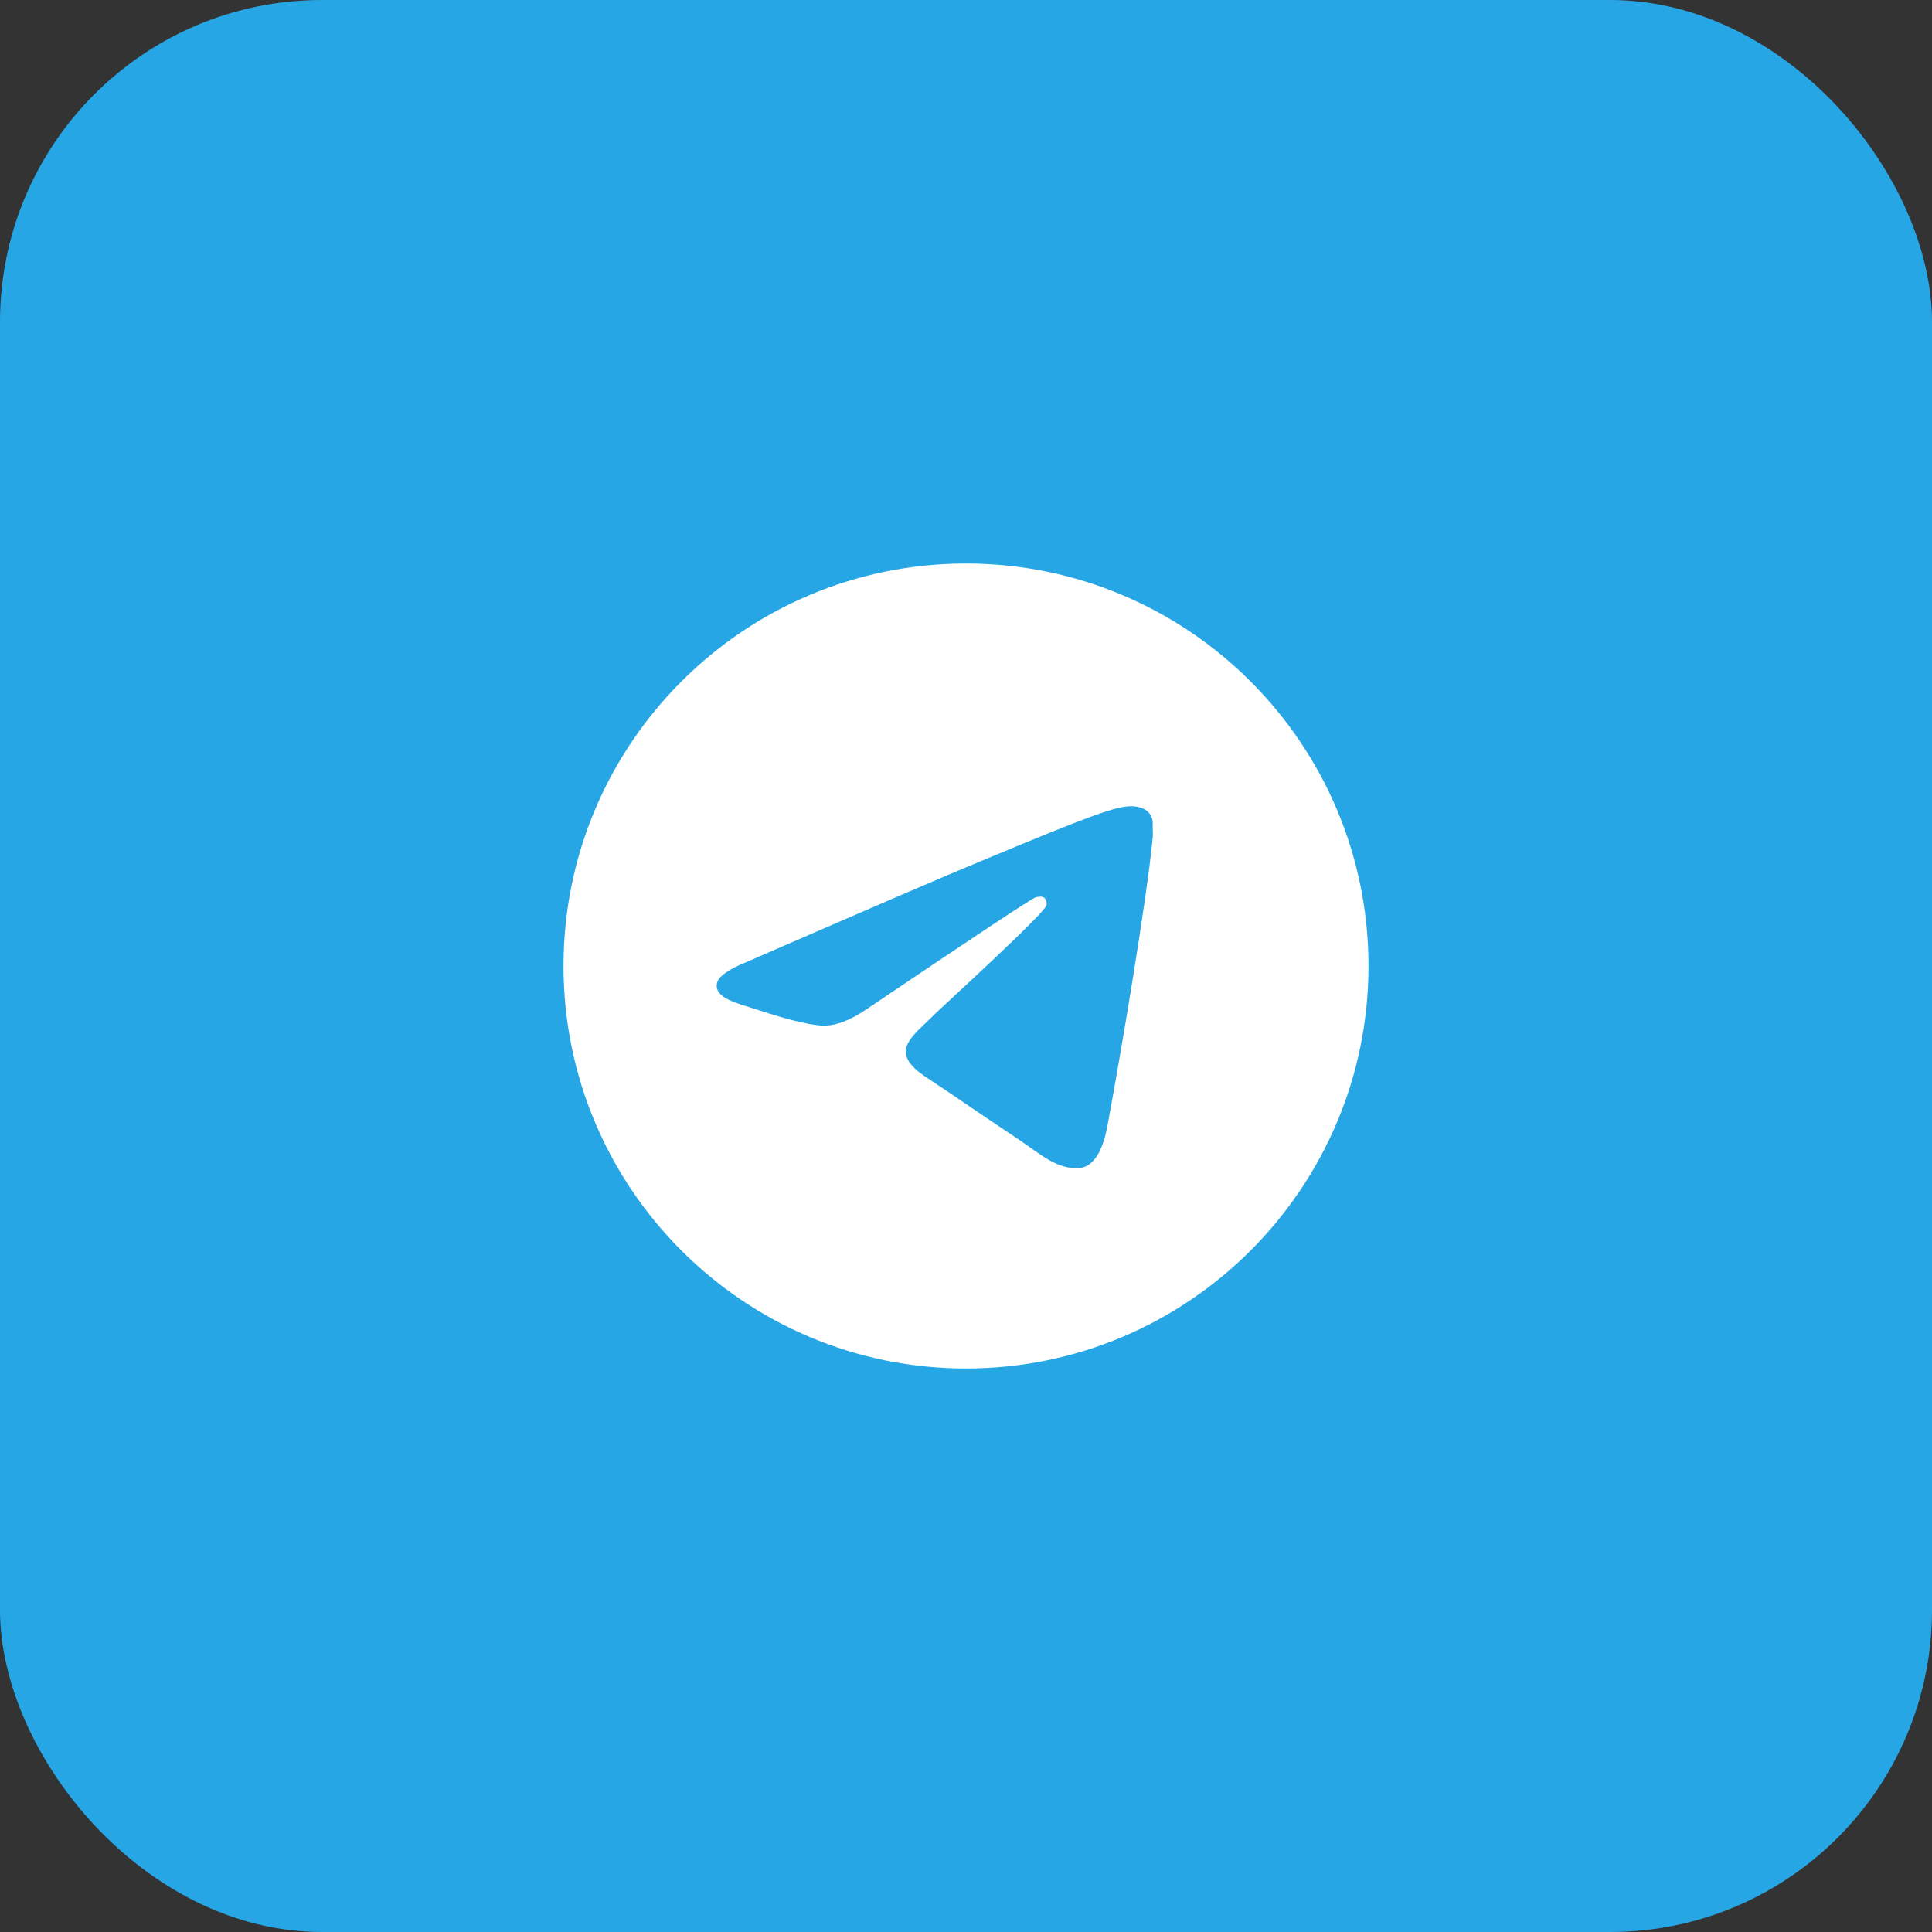 <?xml version="1.0" encoding="UTF-8"?> <svg xmlns="http://www.w3.org/2000/svg" width="60" height="60" viewBox="0 0 60 60" fill="none"><rect x="0" y="0" width="60" height="60" fill="#333333" stroke="none"/><rect width="60" height="60" rx="10" fill="#27A6E6"></rect><path d="M30 17.5C23.1 17.5 17.5 23.1 17.5 30C17.5 36.9 23.1 42.5 30 42.5C36.9 42.5 42.5 36.9 42.5 30C42.5 23.1 36.9 17.5 30 17.5ZM35.8 26C35.612 27.975 34.8 32.775 34.388 34.987C34.212 35.925 33.862 36.237 33.538 36.275C32.812 36.337 32.263 35.8 31.562 35.337C30.462 34.612 29.837 34.163 28.775 33.462C27.538 32.65 28.337 32.2 29.05 31.475C29.238 31.288 32.438 28.375 32.5 28.113C32.509 28.073 32.508 28.032 32.497 27.992C32.486 27.953 32.465 27.917 32.438 27.887C32.362 27.825 32.263 27.85 32.175 27.863C32.062 27.887 30.312 29.05 26.9 31.35C26.4 31.688 25.95 31.863 25.55 31.85C25.1 31.837 24.25 31.6 23.613 31.387C22.825 31.137 22.212 31 22.262 30.562C22.288 30.337 22.6 30.113 23.188 29.875C26.837 28.288 29.262 27.238 30.475 26.738C33.95 25.288 34.663 25.038 35.138 25.038C35.237 25.038 35.475 25.062 35.625 25.188C35.75 25.288 35.788 25.425 35.8 25.525C35.788 25.6 35.812 25.825 35.8 26Z" fill="white"></path></svg> 